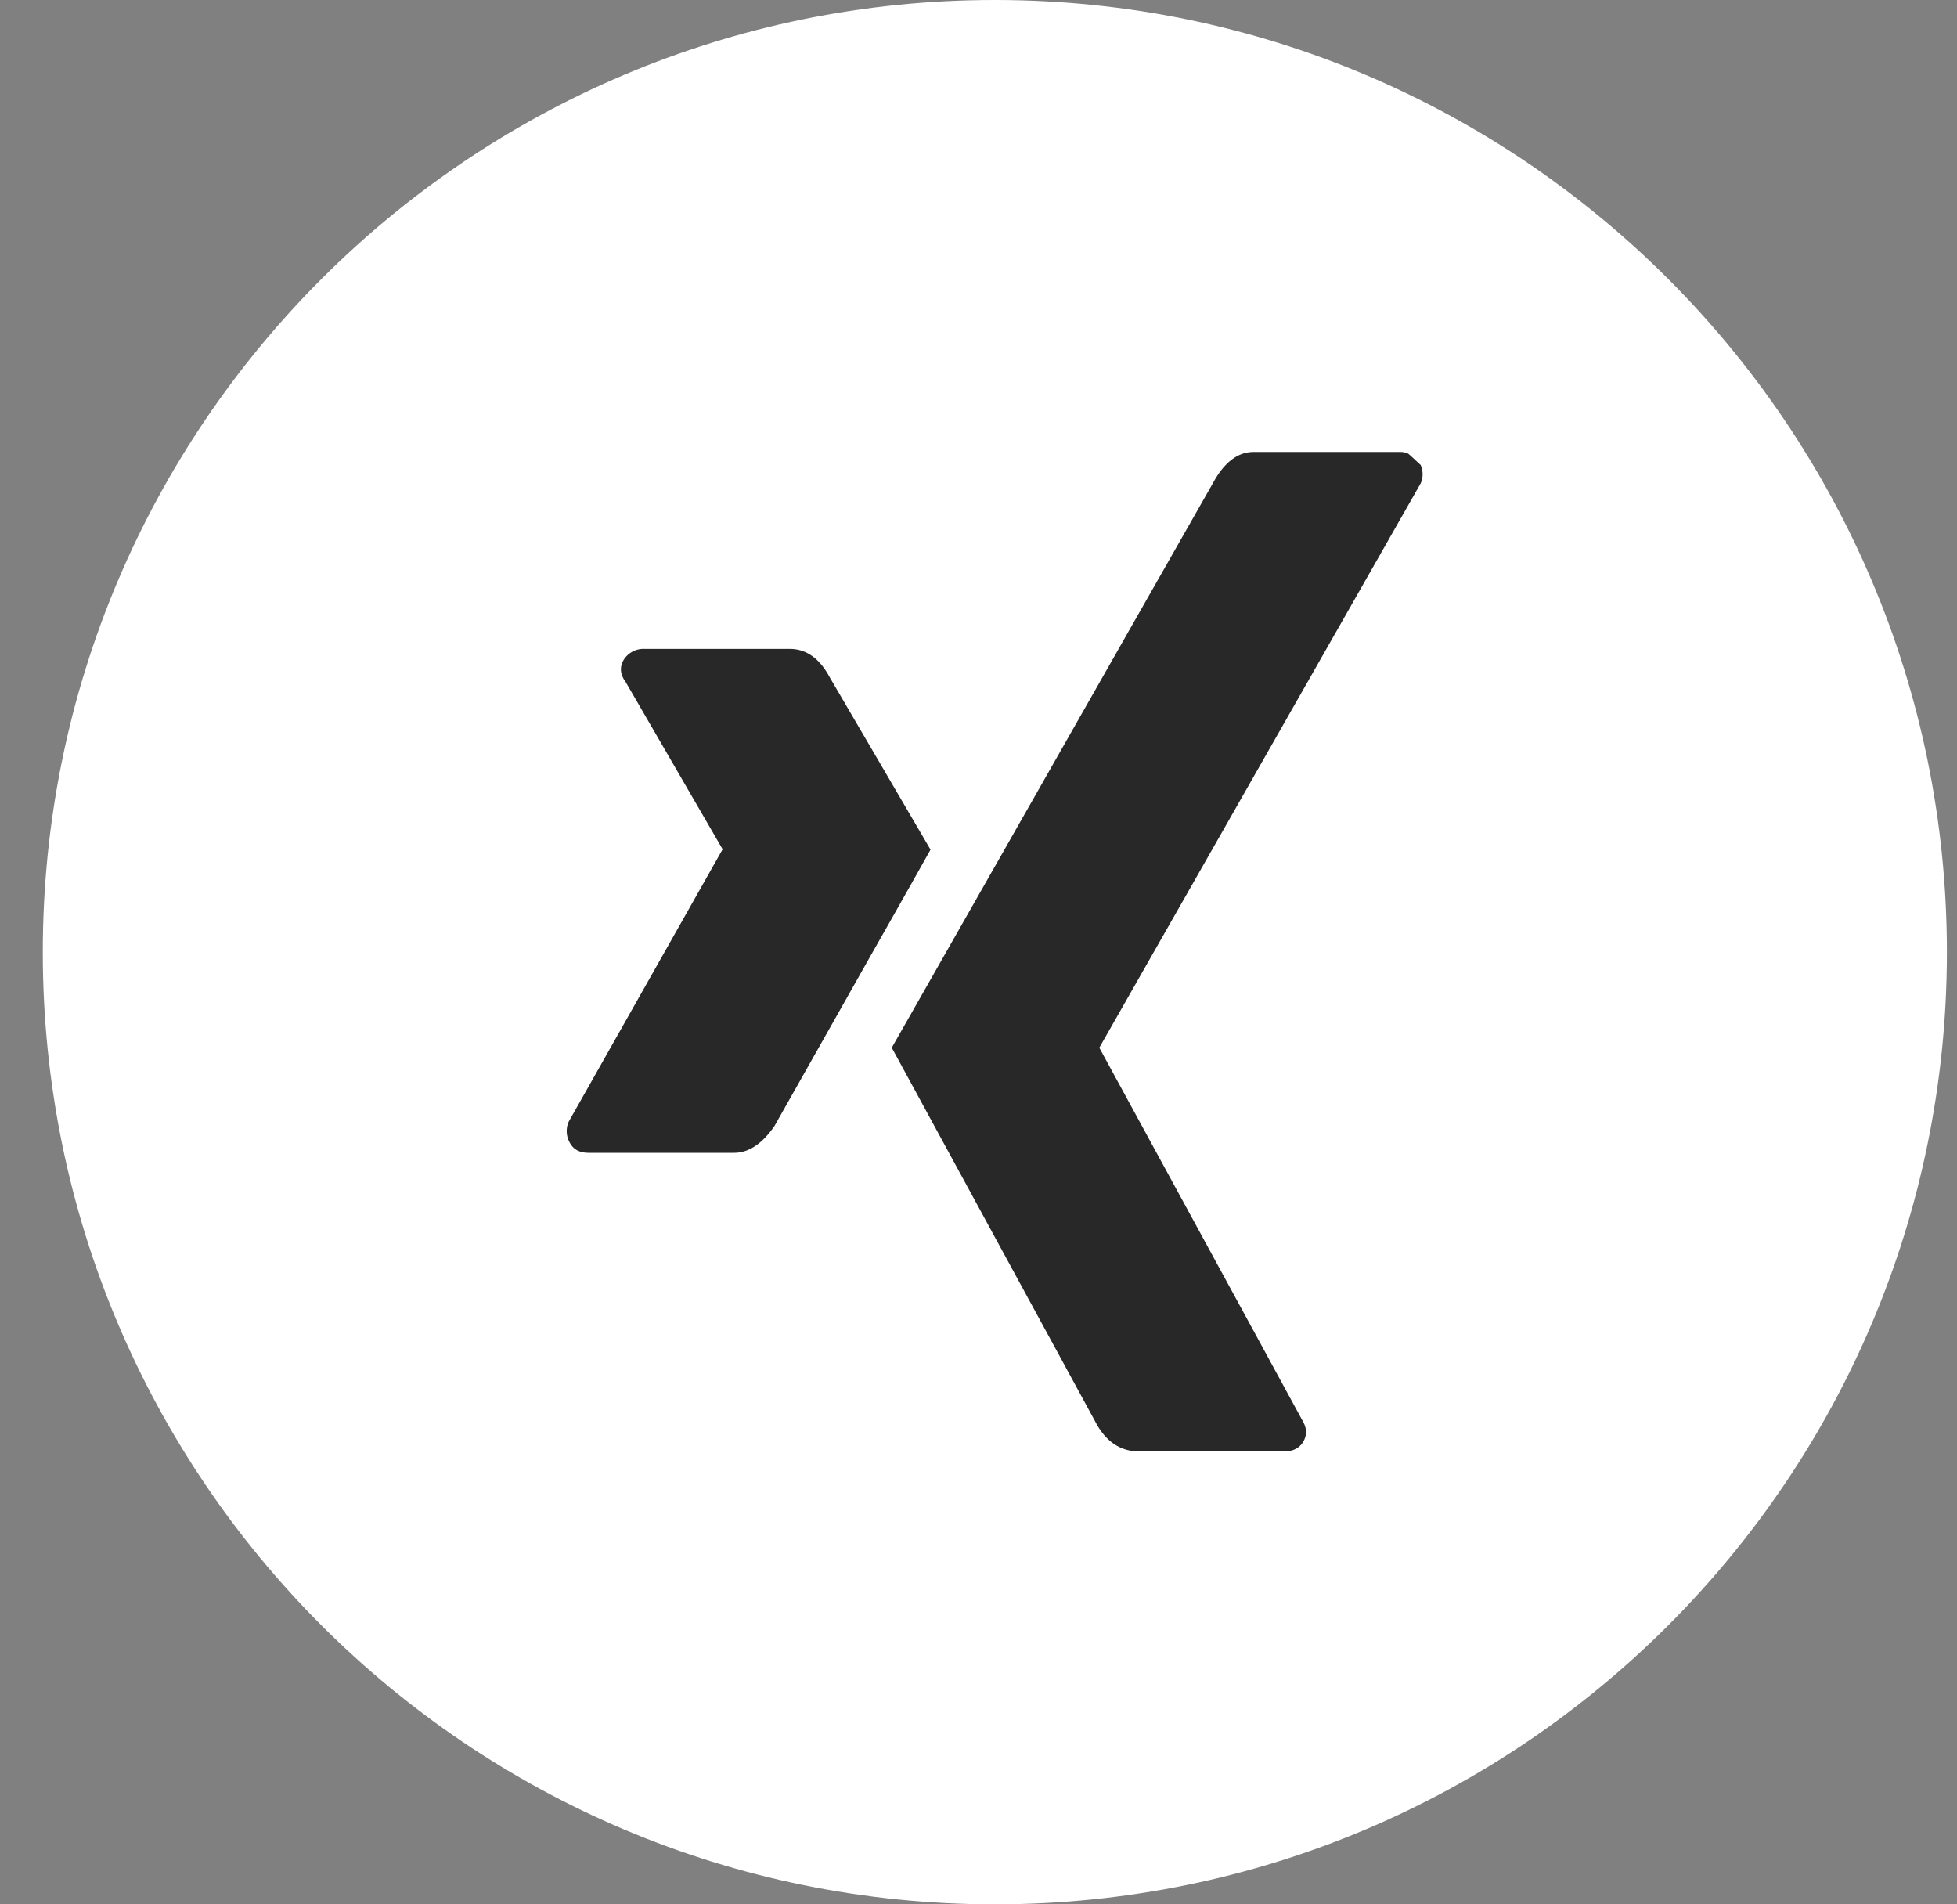 <svg width="37" height="36" fill="none" xmlns="http://www.w3.org/2000/svg"><rect width="100%" height="100%" fill="#808080" stroke="none"/><g clip-path="url(#clip0_7511_151050)"><path d="M36.809 18c0-9.943-8.057-18-18-18-9.944 0-18 8.057-18 18s8.056 18 18 18c9.943 0 18-8.057 18-18z" fill="#fff"/><path d="M26.867 8.797c-.08-.072-.159-.151-.245-.223-.043-.015-.08-.03-.137-.03H23.7c-.281 0-.519.174-.72.505l-6.12 10.757 3.88 7.128c.195.338.461.504.8.504h2.743c.166 0 .288-.065.36-.188.072-.13.065-.259-.022-.403l-3.837-7.041 6.077-10.67a.425.425 0 000-.34h.007zM11.804 12.85l1.858 3.205-2.909 5.148a.442.442 0 00.022.403c.072.13.187.187.36.187h2.743c.28 0 .533-.173.763-.504l1.858-3.29c.705-1.239 1.065-1.887 1.094-1.937l-1.9-3.248c-.195-.367-.447-.547-.764-.547h-2.743a.443.443 0 00-.382.188c-.086.13-.086.259 0 .403" fill="#282828"/></g><defs><clipPath id="clip0_7511_151050"><path fill="#fff" transform="translate(.809)" d="M0 0h36v36H0z"/></clipPath></defs></svg>